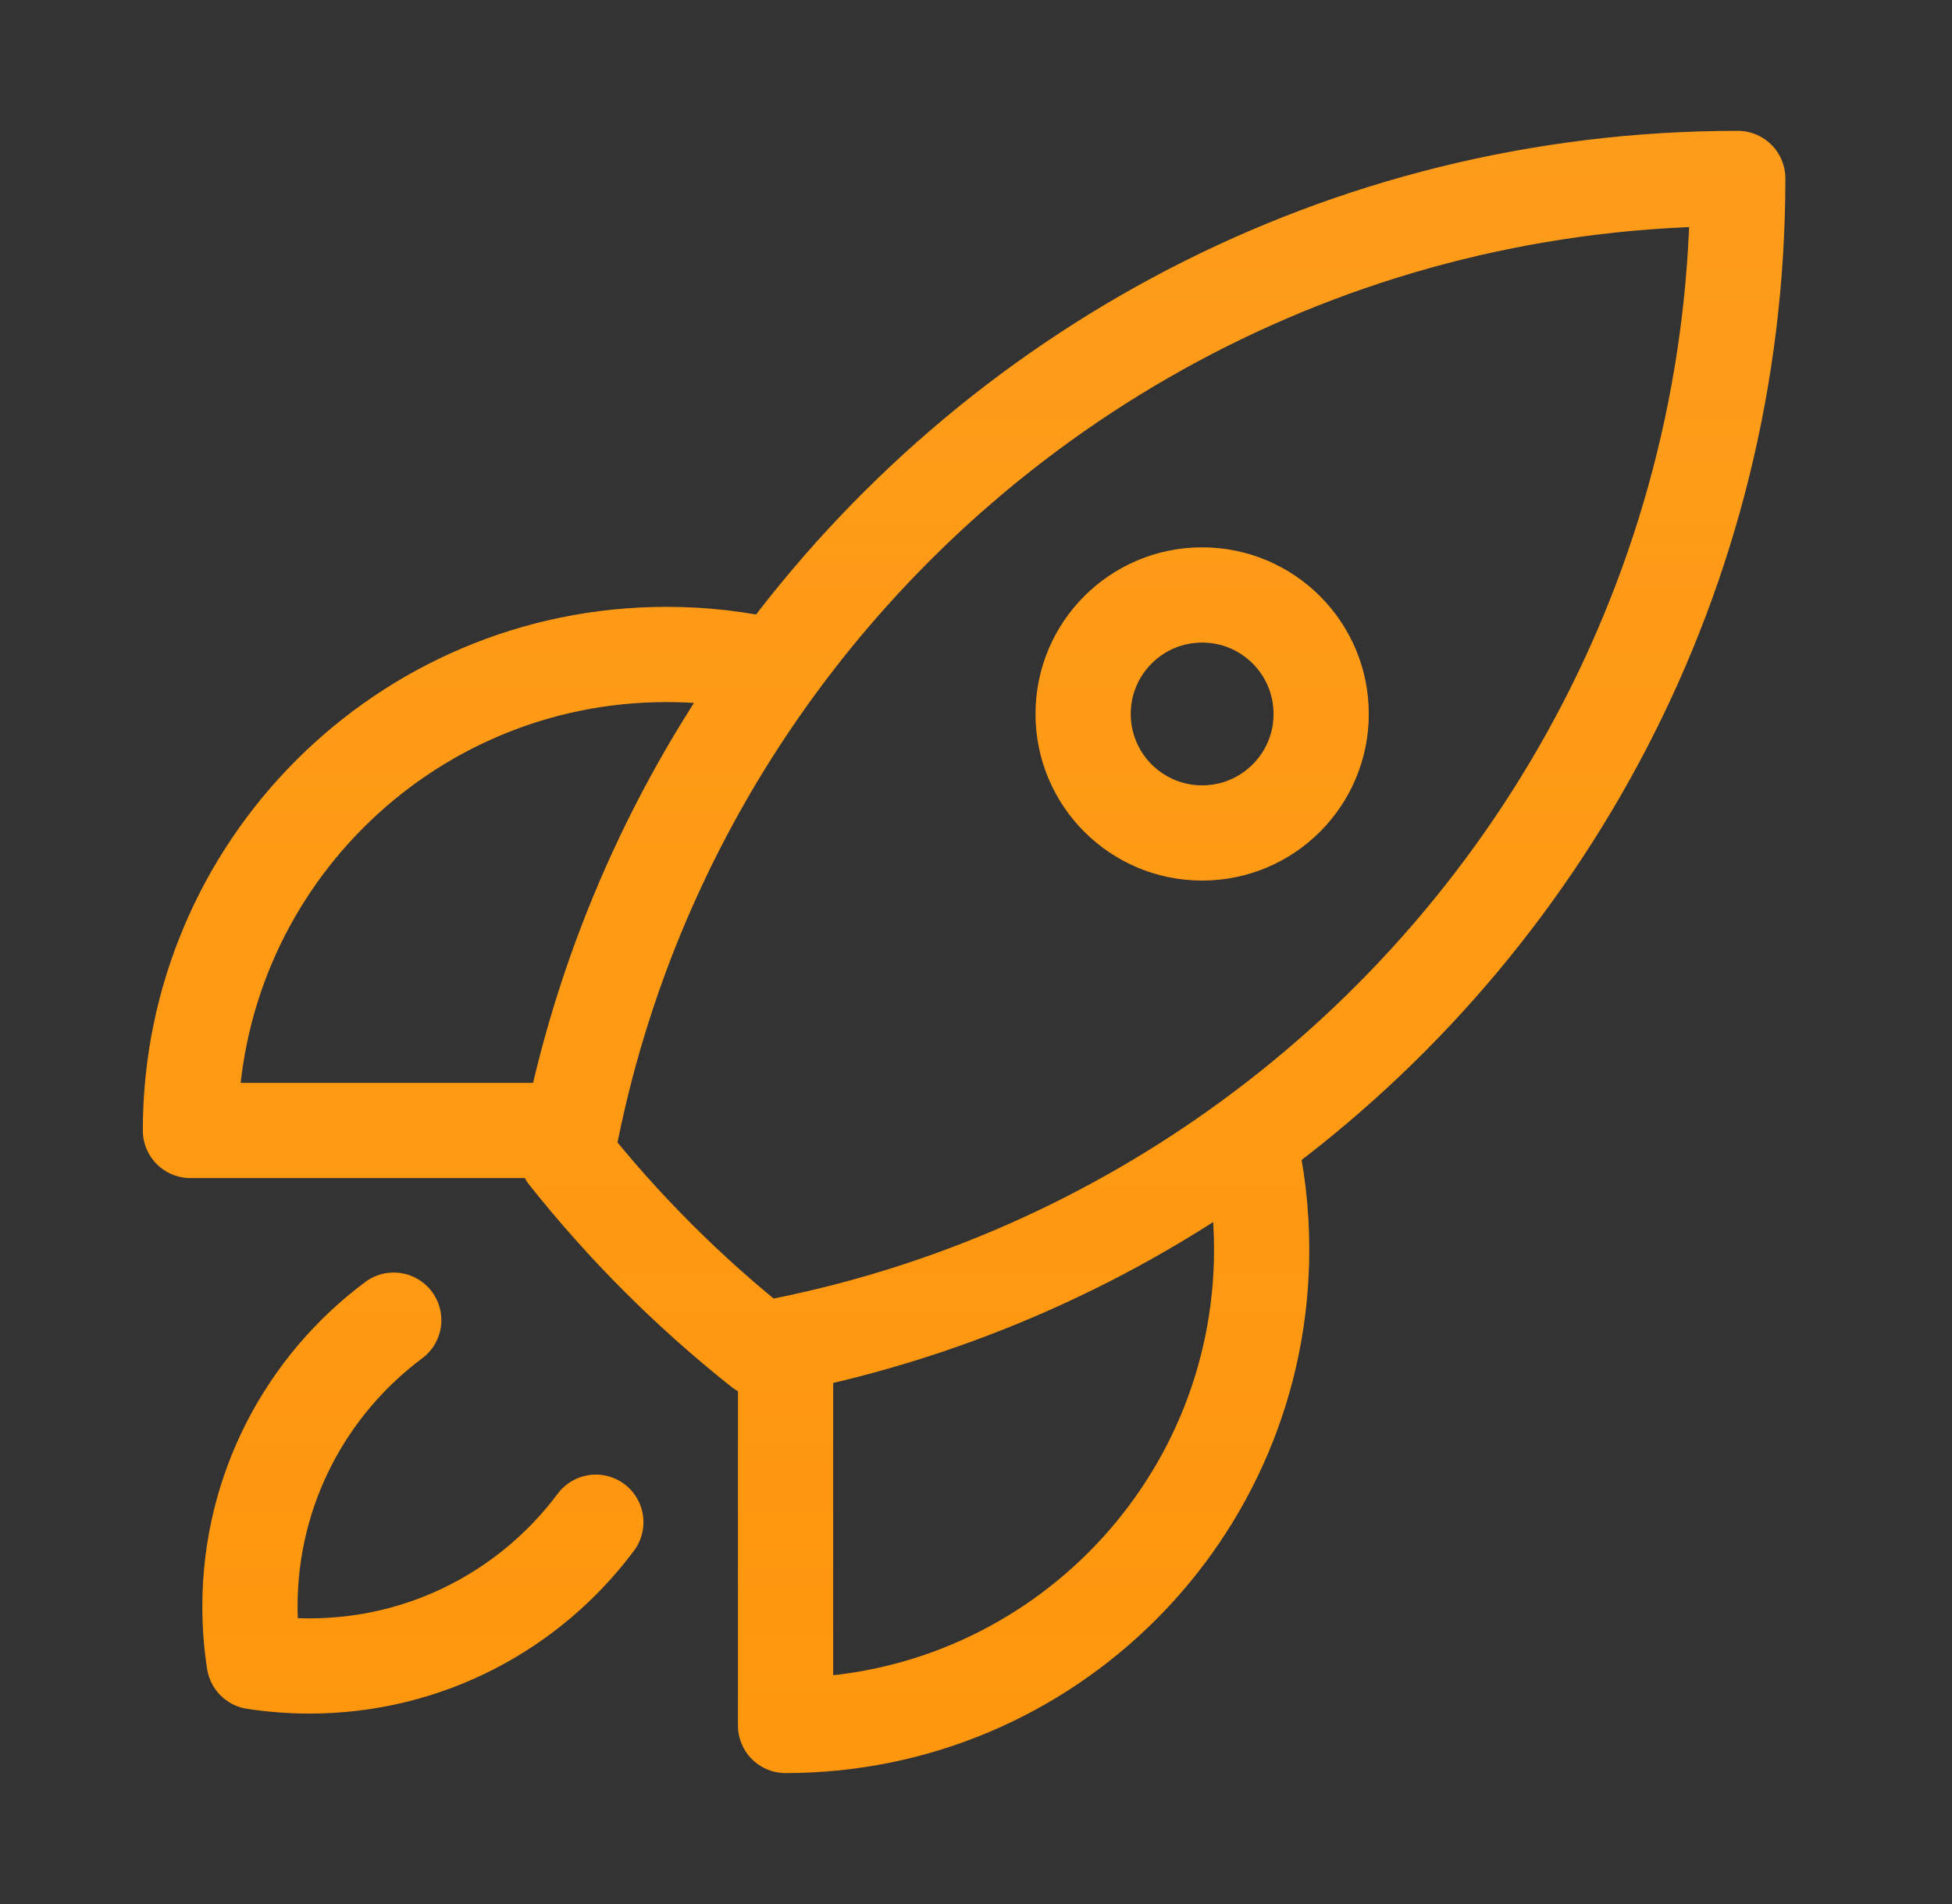 <svg width="41" height="40" viewBox="0 0 41 40" fill="none" xmlns="http://www.w3.org/2000/svg">
<rect x="0" y="0" width="41" height="40" fill="#333333" stroke="none"/>
<path d="M26.234 23.948C26.408 24.687 26.5 25.457 26.5 26.249C26.5 31.772 22.023 36.249 16.5 36.249V28.25M26.234 23.948C32.457 19.401 36.5 12.047 36.5 3.749C28.202 3.749 20.849 7.792 16.302 14.015M26.234 23.948C23.387 26.029 20.082 27.522 16.5 28.25M16.302 14.015C15.563 13.841 14.792 13.749 14 13.749C8.477 13.749 4 18.226 4 23.749H12.001M16.302 14.015C14.221 16.863 12.728 20.167 12.001 23.749M16.5 28.25C16.328 28.285 16.155 28.318 15.981 28.349C14.47 27.151 13.1 25.781 11.901 24.27C11.933 24.095 11.966 23.922 12.001 23.749M8.27 27.734C6.437 29.101 5.25 31.286 5.25 33.749C5.25 34.144 5.28 34.532 5.339 34.91C5.718 34.968 6.105 34.999 6.5 34.999C8.963 34.999 11.148 33.812 12.515 31.979M27.75 14.999C27.75 16.38 26.631 17.499 25.25 17.499C23.869 17.499 22.75 16.38 22.75 14.999C22.75 13.618 23.869 12.499 25.25 12.499C26.631 12.499 27.75 13.618 27.75 14.999Z" stroke="#FF9201" stroke-width="2" stroke-linecap="round" stroke-linejoin="round"/>
<path d="M26.234 23.948C26.408 24.687 26.5 25.457 26.5 26.249C26.5 31.772 22.023 36.249 16.5 36.249V28.25M26.234 23.948C32.457 19.401 36.5 12.047 36.5 3.749C28.202 3.749 20.849 7.792 16.302 14.015M26.234 23.948C23.387 26.029 20.082 27.522 16.5 28.25M16.302 14.015C15.563 13.841 14.792 13.749 14 13.749C8.477 13.749 4 18.226 4 23.749H12.001M16.302 14.015C14.221 16.863 12.728 20.167 12.001 23.749M16.5 28.25C16.328 28.285 16.155 28.318 15.981 28.349C14.47 27.151 13.1 25.781 11.901 24.27C11.933 24.095 11.966 23.922 12.001 23.749M8.27 27.734C6.437 29.101 5.25 31.286 5.25 33.749C5.25 34.144 5.28 34.532 5.339 34.91C5.718 34.968 6.105 34.999 6.5 34.999C8.963 34.999 11.148 33.812 12.515 31.979M27.75 14.999C27.75 16.38 26.631 17.499 25.25 17.499C23.869 17.499 22.75 16.38 22.75 14.999C22.75 13.618 23.869 12.499 25.25 12.499C26.631 12.499 27.75 13.618 27.75 14.999Z" stroke="url(#paint0_linear_187_11391)" stroke-opacity="0.1" stroke-width="2" stroke-linecap="round" stroke-linejoin="round"/>
<defs>
<linearGradient id="paint0_linear_187_11391" x1="20.25" y1="3.749" x2="20.25" y2="36.249" gradientUnits="userSpaceOnUse">
<stop stop-color="#F2F5F8"/>
<stop offset="1" stop-color="#F2F5F8" stop-opacity="0.5"/>
</linearGradient>
</defs>
</svg>
